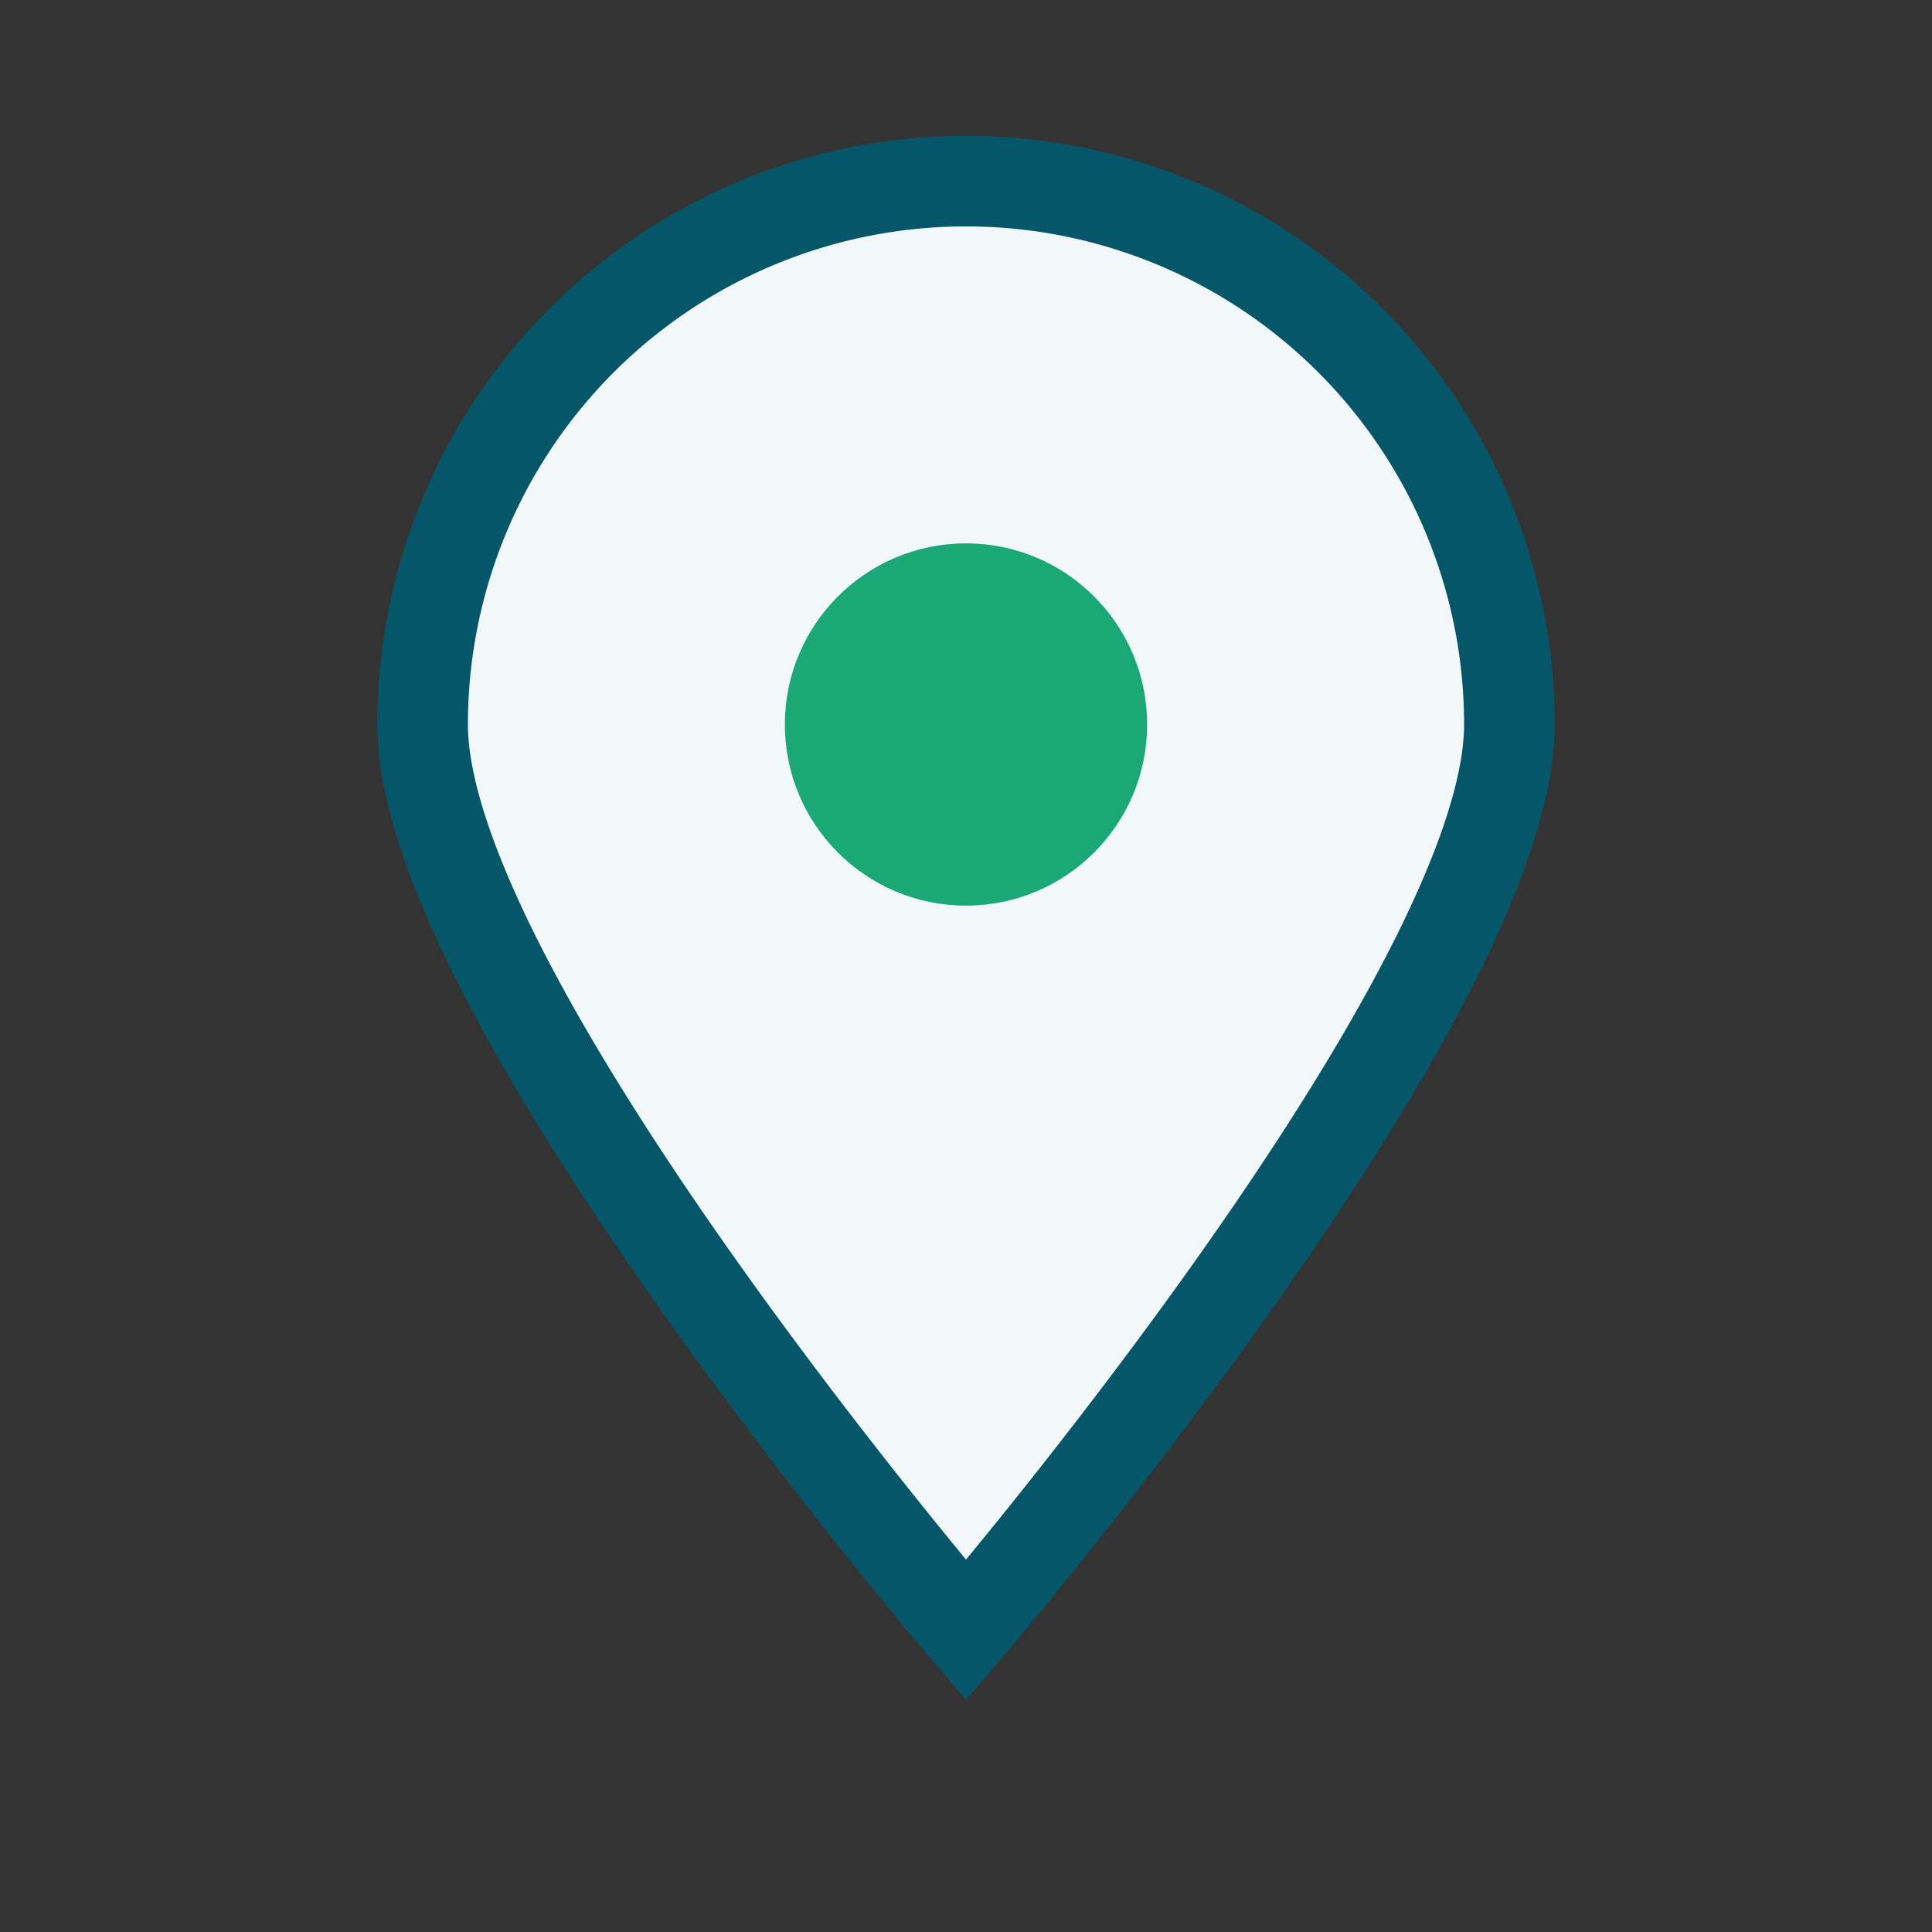 <?xml version="1.0" encoding="UTF-8"?>
<svg xmlns="http://www.w3.org/2000/svg" width="32" height="32" viewBox="0 0 32 32"><rect x="0" y="0" width="32" height="32" fill="#333333" stroke="none"/><path d="M16 27s9-10.5 9-15a9 9 0 0 0-18 0c0 4.5 9 15 9 15z" fill="#F2F7FA" stroke="#06566A" stroke-width="1.5"/><circle cx="16" cy="12" r="3" fill="#1BA877"/></svg>